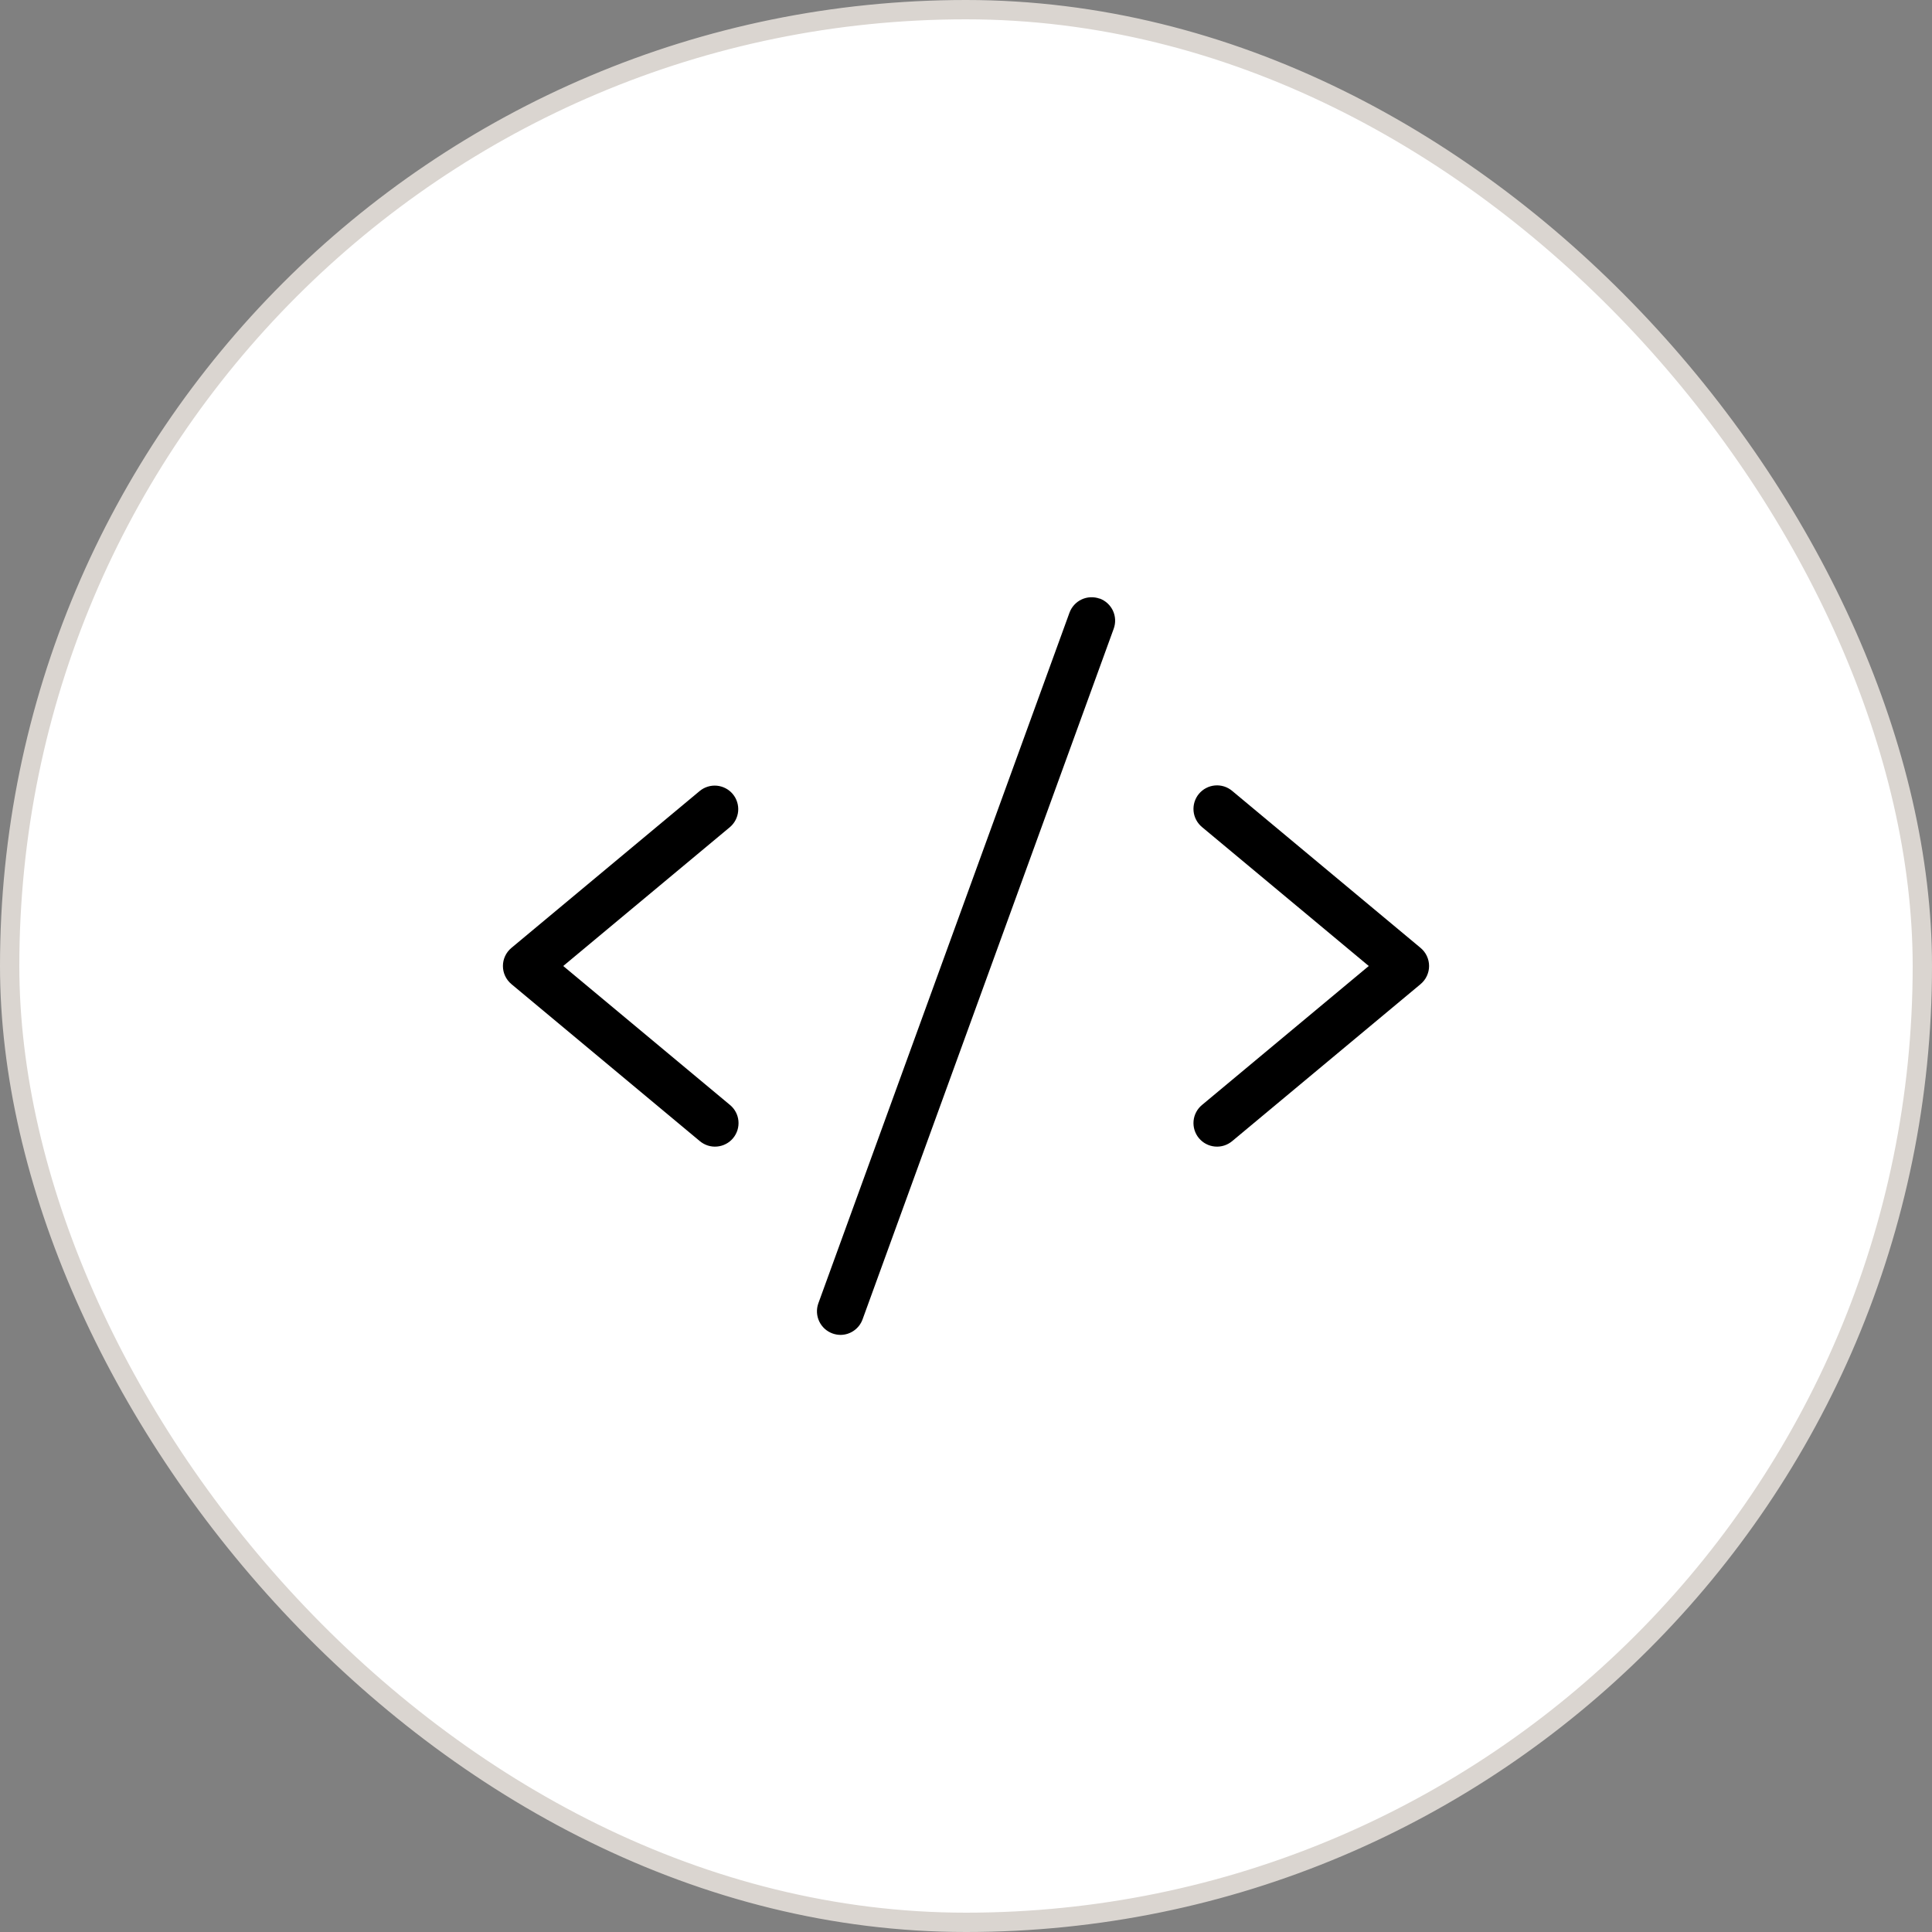 <svg xmlns="http://www.w3.org/2000/svg" width="100" height="100" viewBox="0 0 100 100" fill="none"><rect x="0" y="0" width="100" height="100" fill="#808080" stroke="none"/><rect x="0.5" y="0.5" width="99" height="99" rx="49.5" fill="white"></rect><rect x="0.5" y="0.5" width="99" height="99" rx="49.5" stroke="#DAD5D0"></rect><path d="M37.78 42.812L29.153 50L37.78 57.189C37.904 57.291 38.007 57.416 38.083 57.558C38.159 57.7 38.206 57.856 38.221 58.016C38.236 58.176 38.219 58.338 38.172 58.491C38.124 58.645 38.047 58.788 37.944 58.911C37.841 59.035 37.715 59.137 37.572 59.211C37.429 59.286 37.273 59.331 37.113 59.345C36.953 59.359 36.791 59.342 36.638 59.293C36.485 59.244 36.343 59.165 36.22 59.062L26.47 50.937C26.333 50.822 26.222 50.679 26.146 50.517C26.07 50.355 26.031 50.179 26.031 50C26.031 49.821 26.07 49.645 26.146 49.483C26.222 49.321 26.333 49.178 26.47 49.064L36.22 40.939C36.469 40.735 36.788 40.638 37.108 40.668C37.428 40.699 37.723 40.854 37.929 41.101C38.135 41.348 38.234 41.667 38.207 41.987C38.179 42.307 38.025 42.604 37.78 42.812ZM73.53 49.064L63.78 40.939C63.657 40.835 63.515 40.756 63.362 40.707C63.208 40.659 63.047 40.641 62.887 40.655C62.726 40.669 62.571 40.714 62.428 40.789C62.285 40.863 62.159 40.965 62.056 41.089C61.953 41.212 61.876 41.355 61.828 41.509C61.781 41.663 61.764 41.824 61.779 41.984C61.794 42.144 61.841 42.3 61.917 42.442C61.992 42.584 62.096 42.709 62.22 42.812L70.847 50L62.22 57.189C62.096 57.291 61.992 57.416 61.917 57.558C61.841 57.7 61.794 57.856 61.779 58.016C61.764 58.176 61.781 58.338 61.828 58.491C61.876 58.645 61.953 58.788 62.056 58.911C62.159 59.035 62.285 59.137 62.428 59.211C62.571 59.286 62.726 59.331 62.887 59.345C63.047 59.359 63.208 59.342 63.362 59.293C63.515 59.244 63.657 59.165 63.78 59.062L73.53 50.937C73.667 50.822 73.778 50.679 73.853 50.517C73.929 50.355 73.969 50.179 73.969 50C73.969 49.821 73.929 49.645 73.853 49.483C73.778 49.321 73.667 49.178 73.53 49.064ZM56.916 30.985C56.766 30.931 56.606 30.907 56.446 30.914C56.285 30.921 56.128 30.96 55.983 31.028C55.838 31.096 55.708 31.192 55.6 31.311C55.492 31.429 55.409 31.568 55.354 31.719L42.354 67.469C42.248 67.773 42.265 68.106 42.404 68.397C42.542 68.688 42.79 68.912 43.094 69.021C43.224 69.067 43.361 69.092 43.5 69.094C43.75 69.094 43.994 69.017 44.199 68.873C44.404 68.73 44.56 68.527 44.646 68.291L57.646 32.541C57.7 32.391 57.725 32.231 57.718 32.071C57.711 31.911 57.672 31.754 57.605 31.609C57.537 31.464 57.441 31.334 57.323 31.226C57.205 31.118 57.067 31.034 56.916 30.979V30.985Z" fill="black"></path></svg>